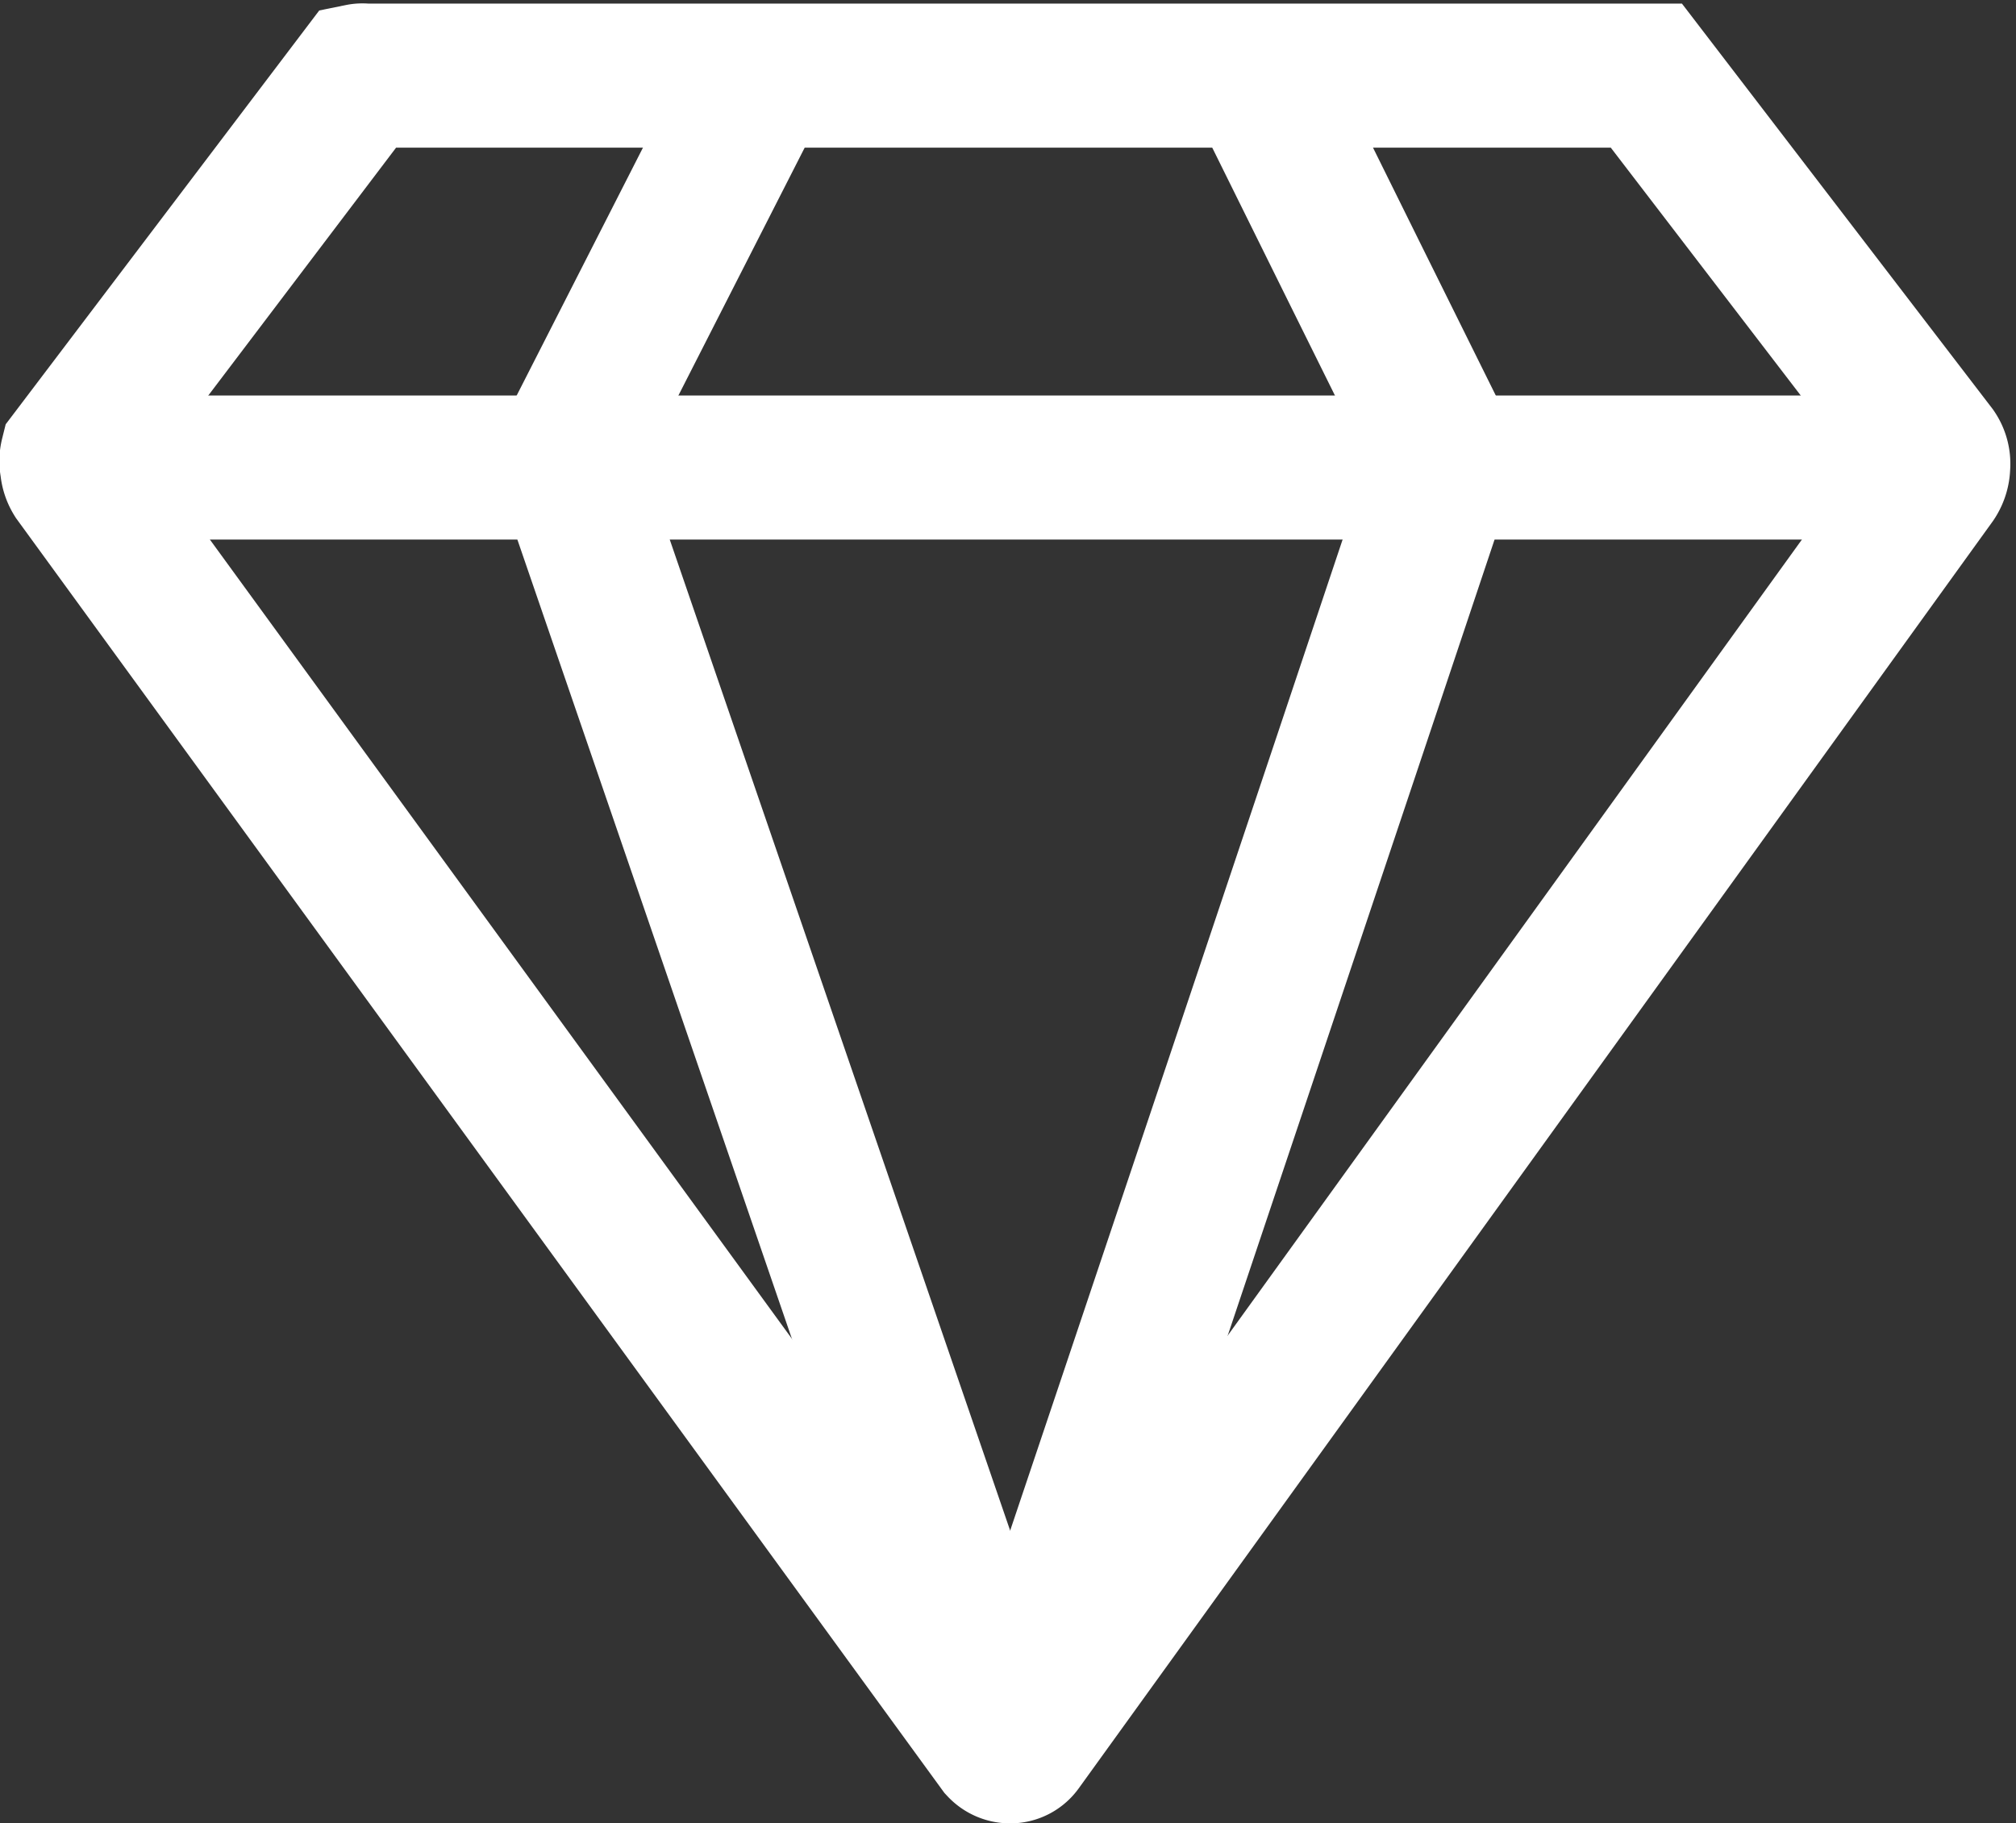 <svg xmlns="http://www.w3.org/2000/svg" viewBox="0 0 27.98 25.31"><rect x="0" y="0" width="27.98" height="25.31" fill="#333333" stroke="none"/><defs><style>.cls-1{fill:none;stroke:#fff;stroke-linecap:round;stroke-miterlimit:10;stroke-width:2px;}</style></defs><g id="图层_2" data-name="图层 2"><g id="图层_4" data-name="图层 4"><path class="cls-1" d="M1,6.47a.29.29,0,0,1,0-.14L5,1.05a.15.15,0,0,1,.06,0H22.85a.07.07,0,0,1,0,0l4,5.22a.3.3,0,0,1,.05.2.35.35,0,0,1-.06.19L14.16,24.24a.17.17,0,0,1-.13.07.19.19,0,0,1-.15-.06L1.05,6.63A.33.33,0,0,1,1,6.47Z"/><line class="cls-1" x1="1.37" y1="6.49" x2="26.54" y2="6.49"/><path class="cls-1" d="M10.55,1.06l-2.7,5.3q3,8.73,6,17.47"/><path class="cls-1" d="M17.53,1.22q1.27,2.57,2.54,5.13-2.91,8.7-5.84,17.41"/></g></g></svg>